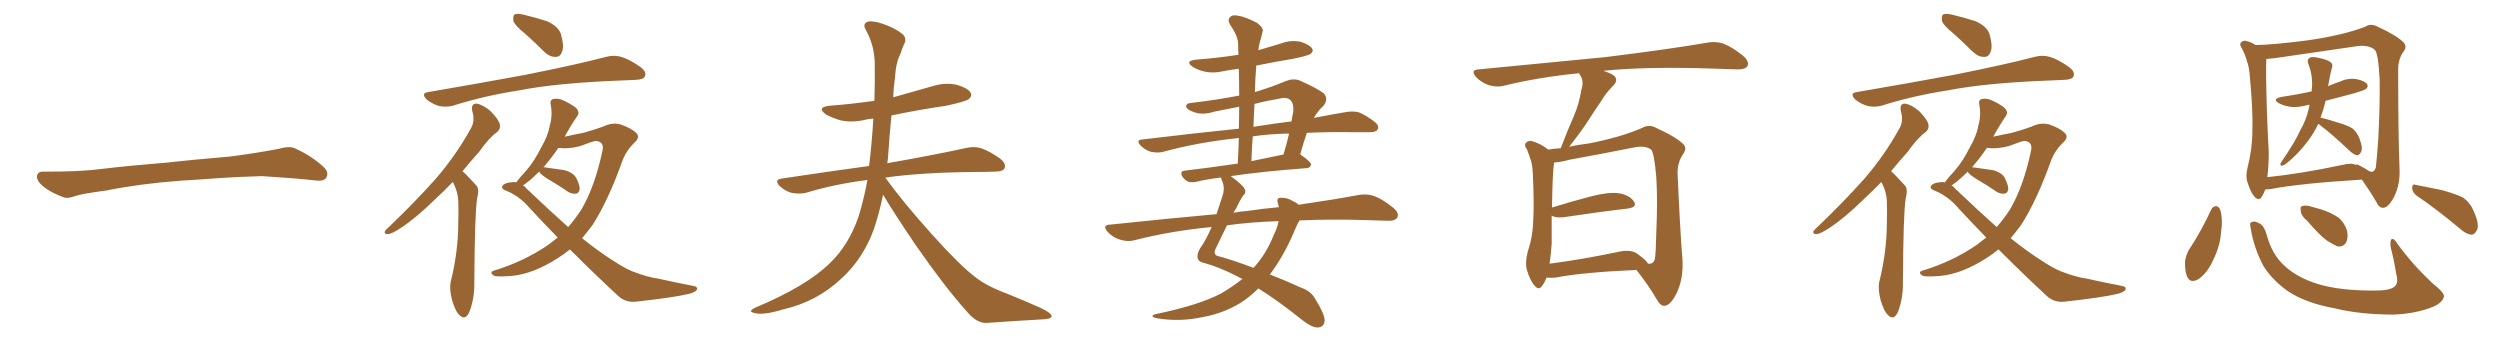 <svg xmlns="http://www.w3.org/2000/svg" xmlns:xlink="http://www.w3.org/1999/xlink" width="1050" height="150"><path fill="#996633" padding="10" d="M75.88 75.88L75.88 75.88L75.88 75.88Q58.59 77.20 44.82 79.98L44.82 79.98Q33.98 81.45 31.64 82.32L31.64 82.32Q28.56 83.50 26.81 82.91L26.81 82.91Q21.39 80.86 18.60 78.66L18.60 78.66Q15.38 76.17 15.53 73.97L15.53 73.97Q15.82 72.07 18.16 72.07L18.16 72.07Q33.11 72.22 43.21 70.90L43.21 70.90Q52.59 69.73 70.31 68.26L70.31 68.26Q79.10 67.24 96.39 65.77L96.39 65.77Q106.79 64.45 116.89 62.55L116.89 62.55Q121.44 61.23 123.78 62.26L123.78 62.26Q131.25 65.63 136.23 70.46L136.23 70.46Q138.28 72.51 136.96 74.71L136.96 74.71Q135.94 76.32 131.84 75.73L131.84 75.73Q124.22 74.85 110.01 73.97L110.01 73.97Q99.61 74.27 91.26 74.85L91.26 74.85Q83.79 75.44 75.88 75.88ZM220.61 14.21L220.61 14.21Q216.21 10.69 215.63 8.79L215.63 8.79Q215.33 6.59 216.21 6.01L216.21 6.01Q217.24 5.57 219.87 6.15L219.87 6.15Q225.29 7.47 229.83 8.94L229.83 8.94Q234.52 11.13 235.55 14.21L235.55 14.21Q237.01 19.19 236.13 21.53L236.13 21.53Q235.40 23.88 233.50 23.88L233.50 23.88Q231.01 24.02 228.66 21.83L228.66 21.83Q224.56 17.72 220.61 14.21ZM179.88 38.67L179.88 38.67Q202.15 34.86 221.04 31.35L221.04 31.35Q242.29 27.10 254.59 23.88L254.59 23.88Q257.81 23.00 260.89 23.88L260.89 23.88Q264.40 24.90 268.95 28.13L268.95 28.13Q271.73 30.18 270.85 32.08L270.85 32.08Q270.26 33.40 267.04 33.54L267.04 33.54Q263.82 33.69 260.16 33.84L260.16 33.84Q233.94 34.86 218.12 37.94L218.12 37.94Q203.17 40.28 190.28 44.38L190.28 44.38Q187.65 45.12 184.42 44.53L184.42 44.53Q181.49 43.65 179.15 41.75L179.15 41.75Q176.66 39.11 179.88 38.67ZM190.14 76.46L190.14 76.46Q186.33 80.42 182.81 83.64L182.81 83.64Q174.76 91.55 168.46 95.65L168.46 95.65Q164.50 98.29 163.04 98.29L163.04 98.29Q161.13 98.44 161.72 96.97L161.72 96.97Q162.30 96.24 163.77 94.92L163.77 94.92Q174.61 84.52 182.96 75.15L182.96 75.15Q191.46 65.33 197.61 54.20L197.61 54.20Q199.66 50.98 198.34 46.58L198.34 46.58Q197.75 43.51 200.10 43.51L200.10 43.51Q202.88 43.95 206.10 46.73L206.10 46.73Q209.47 50.24 209.91 52.15L209.91 52.15Q210.35 54.05 208.89 55.37L208.89 55.37Q205.37 57.86 201.27 63.72L201.27 63.72Q197.46 67.97 194.24 71.92L194.24 71.92Q194.97 72.51 195.56 73.10L195.56 73.10Q197.46 75.15 200.10 77.93L200.10 77.93Q201.42 79.39 200.39 83.35L200.39 83.35Q199.37 89.79 199.22 118.51L199.22 118.51Q199.37 125.10 197.17 130.96L197.17 130.96Q195.41 134.77 193.07 132.42L193.07 132.42Q191.31 130.96 189.84 125.98L189.84 125.98Q188.67 121.29 189.26 118.51L189.26 118.51Q192.48 105.76 192.48 93.31L192.48 93.31Q192.63 88.92 192.48 84.38L192.48 84.38Q192.33 80.86 190.58 77.20L190.58 77.20Q190.28 76.61 190.14 76.46ZM239.36 104.74L239.36 104.74Q236.87 106.79 234.08 108.54L234.08 108.54Q223.97 114.99 215.04 115.87L215.04 115.87Q208.15 116.46 207.13 115.58L207.13 115.58Q205.52 114.26 207.42 113.67L207.42 113.67Q220.02 109.86 230.27 102.83L230.27 102.83Q232.32 101.22 234.23 99.76L234.23 99.76Q228.37 93.75 222.51 87.45L222.51 87.45Q218.12 82.18 211.96 79.83L211.96 79.83Q210.50 79.10 210.94 78.22L210.94 78.22Q211.82 76.61 215.92 76.46L215.92 76.46Q216.36 76.46 216.80 76.61L216.80 76.61Q218.26 74.56 220.90 71.78L220.90 71.78Q224.56 67.53 227.20 62.11L227.20 62.11Q230.27 56.84 230.86 52.88L230.86 52.88Q232.18 48.49 231.30 43.95L231.30 43.95Q230.86 42.04 232.32 41.60L232.32 41.60Q234.38 41.16 236.28 42.04L236.28 42.04Q239.36 43.36 241.70 45.12L241.70 45.12Q243.75 47.02 242.43 48.78L242.43 48.78Q239.79 52.59 237.16 57.42L237.16 57.42Q241.70 56.40 244.92 55.81L244.92 55.81Q249.76 54.49 253.27 53.17L253.27 53.17Q257.23 51.27 260.74 52.29L260.74 52.29Q265.28 53.91 267.19 55.81L267.19 55.81Q269.09 57.71 266.31 60.06L266.31 60.06Q263.38 62.84 261.62 66.94L261.62 66.94Q255.62 83.94 248.88 94.48L248.88 94.48Q246.68 97.41 244.48 100.05L244.48 100.05Q251.81 105.91 257.67 109.57L257.67 109.57Q262.35 112.65 265.58 113.96L265.58 113.96Q272.02 116.46 276.56 117.04L276.56 117.04Q283.74 118.65 291.36 120.12L291.36 120.12Q293.12 120.41 292.68 121.73L292.68 121.73Q291.80 122.90 289.01 123.49L289.01 123.49Q283.01 124.95 267.04 126.71L267.04 126.71Q262.79 127.15 259.72 124.37L259.72 124.37Q250.05 115.43 239.36 104.74ZM221.04 79.10L221.04 79.10L221.04 79.10Q230.57 88.18 238.62 95.36L238.62 95.36Q241.70 91.85 244.34 87.74L244.34 87.74Q249.90 78.08 252.98 63.57L252.98 63.57Q254.00 59.62 250.34 59.18L250.34 59.18Q249.32 59.18 243.60 61.38L243.60 61.38Q238.48 62.70 234.52 62.11L234.52 62.11Q231.74 66.21 228.22 70.31L228.22 70.31Q228.52 70.17 228.96 70.31L228.96 70.31Q233.20 70.90 237.16 71.48L237.16 71.48Q241.11 72.66 242.14 75L242.14 75Q243.60 77.93 243.46 79.69L243.46 79.69Q243.02 81.15 241.99 81.30L241.99 81.30Q240.38 81.59 238.62 80.57L238.62 80.57Q234.38 77.64 230.27 75.29L230.27 75.29Q227.20 73.39 226.61 72.36L226.61 72.36Q226.46 72.07 226.46 72.07L226.46 72.07Q224.56 73.97 222.36 75.88L222.36 75.88Q220.90 77.05 219.58 77.93L219.58 77.93Q220.46 78.22 221.04 79.10ZM370.90 81.74L370.90 81.74L370.90 81.74Q369.29 89.50 367.09 96.09L367.09 96.09Q362.55 108.69 353.32 117.04L353.32 117.04Q343.07 126.71 329.00 129.93L329.00 129.93Q320.80 132.42 317.29 131.54L317.29 131.54Q315.53 131.25 315.38 130.66L315.38 130.66Q315.38 130.08 317.58 129.05L317.58 129.05Q338.82 120.12 348.63 110.45L348.63 110.45Q356.54 102.83 360.64 90.82L360.64 90.82Q362.99 83.06 364.31 75.59L364.31 75.59Q350.39 77.34 338.38 81.01L338.38 81.01Q335.74 81.59 332.52 81.01L332.52 81.01Q329.74 80.27 327.39 78.08L327.39 78.08Q325.05 75.44 328.27 75L328.27 75Q347.75 72.07 364.89 69.73L364.89 69.73Q364.89 69.58 365.04 69.58L365.04 69.58Q366.21 59.91 366.80 49.80L366.80 49.80Q364.75 49.95 362.99 50.39L362.99 50.39Q357.86 51.56 353.03 50.54L353.03 50.54Q349.51 49.51 346.88 48.05L346.88 48.05Q342.63 44.97 348.78 44.38L348.78 44.38Q358.30 43.65 367.24 42.33L367.24 42.33Q367.53 34.13 367.38 26.07L367.38 26.07Q367.09 18.60 363.57 12.45L363.57 12.45Q362.40 10.40 363.87 9.38L363.87 9.38Q365.33 8.50 369.29 9.52L369.29 9.52Q375.59 11.43 379.25 14.50L379.25 14.50Q381.01 16.41 379.69 18.60L379.69 18.60Q378.81 20.65 378.22 22.56L378.22 22.56Q376.32 25.93 375.88 32.67L375.88 32.67Q375.29 36.77 375.15 40.87L375.15 40.87Q383.64 38.53 391.70 36.18L391.70 36.18Q396.83 34.57 401.81 35.60L401.81 35.60Q406.64 37.06 407.67 38.96L407.67 38.96Q408.40 40.28 406.93 41.60L406.93 41.60Q405.62 42.63 397.56 44.38L397.56 44.38Q385.55 46.14 374.41 48.49L374.41 48.49Q373.54 57.13 372.95 66.36L372.95 66.36Q372.80 67.53 372.66 68.55L372.66 68.55Q393.46 64.89 405.91 62.11L405.91 62.11Q409.28 61.38 412.06 62.26L412.06 62.26Q415.58 63.43 420.12 66.65L420.12 66.65Q422.75 68.85 421.88 70.75L421.88 70.75Q421.14 72.07 418.07 72.07L418.07 72.07Q414.55 72.22 410.89 72.22L410.89 72.22Q387.45 72.36 372.07 74.56L372.07 74.56Q371.92 74.56 371.92 74.71L371.92 74.71Q378.81 84.38 391.55 98.58L391.55 98.58Q403.13 111.47 409.72 116.46L409.72 116.46Q414.55 120.26 423.34 123.49L423.34 123.49Q430.52 126.42 436.82 129.20L436.82 129.20Q441.80 131.54 441.65 132.86L441.65 132.86Q441.65 134.03 437.11 134.18L437.11 134.18Q426.56 134.77 414.11 135.64L414.11 135.64Q410.01 135.64 405.91 130.66L405.91 130.66Q396.83 120.56 384.52 102.83L384.52 102.83Q374.41 87.89 370.90 81.74ZM521.78 117.19L521.78 117.19Q520.31 116.46 519.29 115.87L519.29 115.87Q512.11 112.21 505.81 110.45L505.81 110.45Q503.47 110.01 503.03 108.54L503.03 108.54Q502.59 106.64 504.05 104.30L504.05 104.30Q506.54 100.78 508.89 95.36L508.89 95.36Q491.75 96.97 476.37 100.93L476.37 100.93Q473.58 101.66 470.36 100.63L470.36 100.63Q467.43 99.76 465.23 97.41L465.23 97.41Q462.74 94.48 466.26 94.34L466.26 94.34Q489.84 91.85 510.94 89.94L510.94 89.94Q512.11 86.43 513.43 82.32L513.43 82.32Q514.60 79.10 513.28 75.88L513.28 75.88Q512.84 75 512.84 74.56L512.84 74.56Q506.69 75.29 502.59 76.32L502.59 76.32Q500.54 76.76 499.07 76.32L499.07 76.32Q497.75 75.73 496.73 74.41L496.73 74.41Q495.12 71.78 497.90 71.63L497.90 71.63Q507.86 70.46 519.87 68.70L519.87 68.70Q520.17 62.99 520.31 58.01L520.31 58.01Q520.02 57.86 519.87 58.01L519.87 58.01Q503.03 59.77 488.09 63.87L488.09 63.87Q486.04 64.31 483.25 63.72L483.25 63.72Q480.91 62.99 479.00 61.08L479.00 61.08Q476.95 58.74 479.74 58.59L479.74 58.59Q501.27 55.96 520.31 54.05L520.31 54.05Q520.46 49.22 520.46 44.82L520.46 44.82Q515.04 45.85 510.06 46.88L510.06 46.88Q504.93 48.49 501.27 47.02L501.27 47.02Q498.63 46.14 498.19 44.82L498.19 44.82Q498.05 43.36 500.39 43.21L500.39 43.21Q510.64 42.04 520.46 40.14L520.46 40.14Q520.46 34.28 520.31 28.86L520.31 28.86Q516.94 29.30 513.87 29.88L513.87 29.88Q509.47 30.91 505.81 30.03L505.81 30.03Q502.73 29.30 500.83 27.98L500.83 27.98Q497.46 25.63 502.29 25.05L502.29 25.05Q511.82 24.32 520.17 23.00L520.17 23.00Q520.02 20.80 520.02 18.90L520.02 18.90Q520.17 15.38 516.65 10.40L516.65 10.40Q515.48 8.35 516.50 7.32L516.50 7.32Q517.53 6.01 519.87 6.59L519.87 6.59Q523.10 7.03 528.08 9.67L528.08 9.67Q530.86 11.87 530.27 13.33L530.27 13.33Q529.83 15.53 528.96 18.31L528.96 18.31Q528.66 19.63 528.52 21.09L528.52 21.09Q533.50 19.63 538.33 18.16L538.33 18.16Q542.29 16.70 546.39 17.58L546.39 17.58Q550.20 18.90 551.07 20.36L551.07 20.36Q551.81 21.53 550.49 22.56L550.49 22.56Q549.46 23.44 542.72 24.76L542.72 24.76Q534.81 26.07 527.64 27.54L527.64 27.54Q527.20 32.96 527.05 38.67L527.05 38.67Q533.50 36.77 540.23 33.98L540.23 33.98Q543.31 32.81 545.95 33.84L545.95 33.84Q553.71 37.35 556.05 39.26L556.05 39.26Q558.11 41.75 555.76 44.53L555.76 44.53Q553.71 46.29 551.81 49.51L551.81 49.51Q559.42 48.05 565.58 47.02L565.58 47.02Q568.36 46.58 570.70 47.17L570.70 47.17Q573.63 48.34 577.29 51.12L577.29 51.12Q579.49 52.88 578.61 54.35L578.61 54.35Q578.03 55.52 575.39 55.52L575.39 55.52Q571.73 55.52 567.63 55.52L567.63 55.52Q557.37 55.37 548.88 55.81L548.88 55.81Q547.56 59.47 546.09 64.89L546.09 64.89Q546.24 64.89 546.39 65.04L546.39 65.04Q550.78 68.12 550.63 69.14L550.63 69.14Q550.34 70.46 548.88 70.61L548.88 70.61Q529.39 72.07 516.94 73.97L516.94 73.97Q516.94 73.97 517.09 74.12L517.09 74.12Q522.36 77.93 522.95 79.83L522.95 79.83Q523.39 81.15 522.07 82.18L522.07 82.18Q520.61 84.38 519.14 87.60L519.14 87.60Q518.55 88.33 518.12 89.36L518.12 89.36Q520.90 88.77 523.68 88.62L523.68 88.62Q530.57 87.60 537.16 87.01L537.16 87.01Q536.87 85.99 536.72 85.40L536.72 85.40Q535.99 83.20 537.74 83.06L537.74 83.06Q540.53 82.91 542.87 84.38L542.87 84.38Q544.48 85.11 545.51 85.99L545.51 85.99Q560.45 83.79 570.70 81.88L570.70 81.88Q574.07 81.30 577.15 82.32L577.15 82.32Q580.66 83.64 585.21 87.30L585.21 87.30Q587.84 89.50 586.82 91.41L586.82 91.41Q585.94 92.87 582.71 92.72L582.71 92.72Q578.32 92.58 573.34 92.43L573.34 92.43Q558.25 91.99 545.80 92.58L545.80 92.58Q544.63 94.48 543.16 98.14L543.16 98.14Q539.21 107.37 533.35 115.28L533.35 115.28Q539.50 117.63 546.53 120.85L546.53 120.85Q550.63 122.31 552.39 125.54L552.39 125.54Q556.35 131.84 556.35 134.62L556.35 134.62Q556.20 137.40 553.42 137.55L553.42 137.55Q551.07 137.55 547.41 134.77L547.41 134.77Q536.57 126.12 528.52 121.14L528.52 121.14Q525 124.66 520.90 127.29L520.90 127.29Q513.57 131.69 505.22 133.15L505.22 133.15Q495.26 135.35 485.45 133.59L485.45 133.59Q482.81 132.86 485.16 131.98L485.16 131.98Q503.61 128.17 512.99 123.19L512.99 123.19Q517.68 120.41 521.78 117.19ZM534.96 98.73L534.96 98.73Q536.57 95.51 537.01 92.87L537.01 92.87Q524.71 93.31 515.33 94.63L515.33 94.63Q513.43 98.58 510.64 104.30L510.64 104.30Q509.18 107.08 511.96 107.67L511.96 107.67Q517.97 109.28 526.46 112.50L526.46 112.50Q526.46 112.35 526.61 112.35L526.61 112.35Q531.74 106.79 534.96 98.73ZM526.17 57.28L526.17 57.28Q525.73 62.40 525.59 67.68L525.59 67.68Q531.88 66.36 539.06 64.89L539.06 64.89Q540.38 60.64 541.41 56.10L541.41 56.10Q532.91 56.25 526.17 57.28ZM526.90 43.65L526.90 43.65L526.90 43.65Q526.61 48.34 526.46 53.32L526.46 53.32Q526.90 53.17 527.05 53.17L527.05 53.17Q535.25 51.86 542.43 50.98L542.43 50.98Q542.72 48.93 543.16 47.02L543.16 47.02Q543.46 43.51 541.99 42.04L541.99 42.04Q540.38 40.58 537.16 41.46L537.16 41.46Q531.88 42.33 526.90 43.65ZM649.51 116.60L649.51 116.60Q648.78 118.65 647.75 119.97L647.75 119.97Q646.29 122.17 644.53 119.97L644.53 119.97Q642.63 117.92 641.16 112.94L641.16 112.94Q640.58 110.01 641.60 105.91L641.60 105.91Q643.80 99.32 643.95 92.58L643.95 92.58Q644.38 85.69 643.80 73.24L643.80 73.24Q643.65 69.58 643.07 67.68L643.07 67.68Q642.33 65.33 641.31 62.70L641.31 62.70Q640.14 61.23 640.72 60.21L640.72 60.21Q641.60 59.03 643.07 59.18L643.07 59.18Q647.02 60.21 650.24 62.84L650.24 62.84Q652.44 62.40 655.52 62.26L655.52 62.26Q658.15 55.22 660.94 48.93L660.94 48.93Q663.13 43.95 664.16 37.79L664.16 37.79Q665.33 34.28 663.87 31.93L663.87 31.93Q663.28 31.20 663.28 30.76L663.28 30.76Q646.44 32.37 631.49 36.04L631.49 36.04Q628.86 36.77 625.20 35.74L625.20 35.74Q622.27 34.72 619.92 32.37L619.92 32.37Q617.43 29.30 620.95 29.15L620.95 29.15Q649.66 26.37 673.97 24.02L673.97 24.02Q701.37 20.65 717.33 17.87L717.33 17.87Q720.70 17.29 723.78 18.31L723.78 18.31Q727.59 19.78 732.13 23.44L732.13 23.44Q734.91 25.93 733.89 27.83L733.89 27.83Q733.01 29.15 729.79 29.15L729.79 29.15Q725.54 29.00 721.00 28.86L721.00 28.86Q691.85 27.83 673.39 29.74L673.39 29.74Q675.73 30.47 677.49 31.49L677.49 31.49Q680.13 33.40 677.49 36.04L677.49 36.04Q674.56 38.96 672.66 42.19L672.66 42.19Q670.02 46.00 667.24 50.39L667.24 50.39Q664.31 54.93 659.03 61.67L659.03 61.67Q662.70 60.79 667.53 60.21L667.53 60.21Q681.01 57.57 689.94 53.61L689.94 53.61Q692.58 52.15 695.36 53.61L695.36 53.61Q703.86 57.42 707.08 60.64L707.08 60.64Q708.54 62.26 707.08 64.45L707.08 64.45Q704.44 68.12 704.59 73.10L704.59 73.10Q705.62 96.53 706.64 109.28L706.64 109.28Q707.08 116.75 704.30 122.90L704.30 122.90Q701.66 128.32 699.02 128.47L699.02 128.47Q697.27 128.47 695.80 125.68L695.80 125.68Q692.29 119.68 687.30 113.38L687.30 113.38Q664.31 114.40 653.32 116.60L653.32 116.60Q651.42 116.75 649.51 116.60ZM687.30 106.35L687.30 106.35L687.30 106.35Q691.55 109.28 692.14 110.74L692.14 110.74Q694.48 111.04 695.07 108.69L695.07 108.69Q695.51 105.47 695.65 97.41L695.65 97.41Q696.24 84.38 695.65 74.56L695.65 74.56Q694.78 64.16 693.46 62.84L693.46 62.84Q690.97 60.94 686.13 61.96L686.13 61.96Q673.68 64.45 659.18 67.09L659.18 67.09Q655.37 68.12 652.73 68.26L652.73 68.26Q652.00 72.95 651.86 87.16L651.86 87.16Q659.33 84.81 668.26 82.47L668.26 82.47Q675.73 80.57 679.83 81.15L679.83 81.15Q684.38 81.88 686.28 84.67L686.28 84.67Q687.74 87.01 683.64 87.60L683.64 87.60Q672.07 88.92 656.54 91.26L656.54 91.26Q653.17 91.55 651.71 90.53L651.71 90.53Q651.71 96.53 651.71 102.39L651.71 102.39Q651.42 106.64 650.83 110.74L650.83 110.74Q663.57 109.13 679.10 105.91L679.10 105.91Q684.52 104.59 687.30 106.35ZM820.61 14.21L820.61 14.21Q816.21 10.69 815.63 8.79L815.63 8.79Q815.33 6.59 816.21 6.01L816.21 6.01Q817.24 5.57 819.87 6.15L819.87 6.15Q825.29 7.47 829.83 8.94L829.83 8.94Q834.52 11.13 835.55 14.21L835.55 14.21Q837.01 19.19 836.13 21.53L836.13 21.53Q835.40 23.88 833.50 23.88L833.50 23.88Q831.01 24.02 828.66 21.83L828.66 21.83Q824.56 17.72 820.61 14.21ZM779.88 38.67L779.88 38.67Q802.15 34.86 821.04 31.35L821.04 31.35Q842.29 27.10 854.59 23.88L854.59 23.88Q857.81 23.00 860.89 23.88L860.89 23.88Q864.40 24.90 868.95 28.13L868.95 28.13Q871.73 30.18 870.85 32.08L870.85 32.08Q870.26 33.40 867.04 33.54L867.04 33.54Q863.82 33.69 860.16 33.84L860.16 33.84Q833.94 34.86 818.12 37.94L818.12 37.94Q803.17 40.28 790.28 44.38L790.28 44.38Q787.65 45.12 784.42 44.53L784.42 44.53Q781.49 43.65 779.15 41.75L779.15 41.75Q776.66 39.11 779.88 38.67ZM790.14 76.46L790.14 76.46Q786.33 80.42 782.81 83.64L782.81 83.64Q774.76 91.55 768.46 95.65L768.46 95.65Q764.50 98.29 763.04 98.29L763.04 98.29Q761.13 98.44 761.72 96.97L761.72 96.97Q762.30 96.24 763.77 94.92L763.77 94.92Q774.61 84.52 782.96 75.15L782.96 75.15Q791.46 65.33 797.61 54.20L797.61 54.20Q799.66 50.98 798.34 46.58L798.34 46.58Q797.75 43.51 800.10 43.51L800.10 43.51Q802.88 43.95 806.10 46.73L806.10 46.73Q809.47 50.24 809.91 52.15L809.91 52.15Q810.35 54.05 808.89 55.37L808.89 55.37Q805.37 57.86 801.27 63.72L801.27 63.72Q797.46 67.97 794.24 71.92L794.24 71.92Q794.97 72.51 795.56 73.10L795.56 73.10Q797.46 75.15 800.10 77.93L800.10 77.93Q801.42 79.39 800.39 83.35L800.39 83.35Q799.37 89.79 799.22 118.51L799.22 118.51Q799.37 125.10 797.17 130.96L797.17 130.96Q795.41 134.77 793.07 132.42L793.07 132.42Q791.31 130.96 789.84 125.98L789.84 125.98Q788.67 121.29 789.26 118.51L789.26 118.51Q792.48 105.76 792.48 93.31L792.48 93.31Q792.63 88.92 792.48 84.38L792.48 84.38Q792.33 80.86 790.58 77.20L790.58 77.20Q790.28 76.61 790.14 76.46ZM839.36 104.74L839.36 104.74Q836.87 106.79 834.08 108.54L834.08 108.54Q823.97 114.99 815.04 115.87L815.04 115.87Q808.15 116.46 807.13 115.58L807.13 115.58Q805.52 114.26 807.42 113.67L807.42 113.67Q820.02 109.86 830.27 102.83L830.27 102.83Q832.32 101.22 834.23 99.76L834.23 99.76Q828.37 93.75 822.51 87.45L822.51 87.45Q818.12 82.18 811.96 79.83L811.96 79.83Q810.50 79.10 810.94 78.22L810.94 78.22Q811.82 76.61 815.92 76.46L815.92 76.46Q816.36 76.46 816.80 76.61L816.80 76.61Q818.26 74.56 820.90 71.78L820.90 71.78Q824.56 67.53 827.20 62.11L827.20 62.11Q830.27 56.84 830.86 52.88L830.86 52.88Q832.18 48.49 831.30 43.95L831.30 43.95Q830.86 42.04 832.32 41.60L832.32 41.60Q834.38 41.16 836.28 42.04L836.28 42.04Q839.36 43.36 841.70 45.12L841.70 45.12Q843.75 47.02 842.43 48.78L842.43 48.78Q839.79 52.59 837.16 57.42L837.16 57.42Q841.70 56.40 844.92 55.81L844.92 55.81Q849.76 54.49 853.27 53.17L853.27 53.17Q857.23 51.27 860.74 52.29L860.74 52.29Q865.28 53.91 867.19 55.81L867.19 55.81Q869.09 57.71 866.31 60.06L866.31 60.06Q863.38 62.84 861.62 66.94L861.62 66.94Q855.62 83.94 848.88 94.48L848.88 94.48Q846.68 97.41 844.48 100.05L844.48 100.05Q851.81 105.91 857.67 109.57L857.67 109.57Q862.35 112.65 865.58 113.96L865.58 113.96Q872.02 116.46 876.56 117.04L876.56 117.04Q883.74 118.65 891.36 120.12L891.36 120.12Q893.12 120.41 892.68 121.73L892.68 121.73Q891.80 122.90 889.01 123.49L889.01 123.49Q883.01 124.95 867.04 126.71L867.04 126.71Q862.79 127.15 859.72 124.37L859.72 124.37Q850.05 115.43 839.36 104.74ZM821.04 79.10L821.04 79.10L821.04 79.10Q830.57 88.18 838.62 95.36L838.62 95.36Q841.70 91.85 844.34 87.74L844.34 87.74Q849.90 78.08 852.98 63.57L852.98 63.57Q854.00 59.62 850.34 59.18L850.34 59.18Q849.32 59.18 843.60 61.38L843.60 61.38Q838.48 62.70 834.52 62.11L834.52 62.11Q831.74 66.21 828.22 70.31L828.22 70.31Q828.52 70.17 828.96 70.31L828.96 70.31Q833.20 70.90 837.16 71.48L837.16 71.48Q841.11 72.66 842.14 75L842.14 75Q843.60 77.93 843.46 79.69L843.46 79.69Q843.02 81.15 841.99 81.30L841.99 81.30Q840.38 81.59 838.62 80.57L838.62 80.57Q834.38 77.64 830.27 75.29L830.27 75.29Q827.20 73.39 826.61 72.36L826.61 72.36Q826.46 72.07 826.46 72.07L826.46 72.07Q824.56 73.97 822.36 75.88L822.36 75.88Q820.90 77.05 819.58 77.93L819.58 77.93Q820.46 78.22 821.04 79.10ZM973.68 52.00L973.68 52.00Q971.92 55.81 969.14 59.47L969.14 59.47Q965.19 64.75 960.21 68.70L960.21 68.70Q959.18 69.58 958.15 69.58L958.15 69.58Q957.42 69.29 958.01 68.26L958.01 68.26Q964.16 59.33 966.06 54.79L966.06 54.79Q968.55 50.54 969.58 46.00L969.58 46.00Q969.87 44.82 970.02 43.95L970.02 43.95Q969.14 44.09 968.70 44.24L968.70 44.24Q964.89 45.26 961.67 44.82L961.67 44.82Q959.03 44.38 957.13 43.36L957.13 43.36Q954.05 41.60 958.15 40.72L958.15 40.72Q965.04 39.70 970.90 38.38L970.90 38.38Q970.90 37.21 971.04 36.62L971.04 36.62Q971.34 31.20 969.43 26.66L969.43 26.66Q968.85 25.05 970.17 24.17L970.17 24.17Q971.19 23.73 973.97 24.32L973.97 24.32Q977.93 25.20 978.96 26.22L978.96 26.22Q979.98 27.10 979.39 28.56L979.39 28.56Q978.66 31.20 978.22 33.98L978.22 33.98Q977.93 35.16 977.78 36.18L977.78 36.18Q980.13 35.16 982.76 34.28L982.76 34.28Q986.13 32.67 989.79 33.25L989.79 33.25Q993.16 33.98 994.19 35.30L994.19 35.30Q994.78 36.33 993.75 37.35L993.75 37.35Q993.02 37.94 988.48 39.26L988.48 39.26Q982.47 40.87 976.76 42.33L976.76 42.33Q975.88 46.00 974.85 48.78L974.85 48.78Q974.71 48.93 974.56 49.37L974.56 49.37Q977.20 49.95 981.74 51.42L981.74 51.42Q986.28 52.73 988.18 54.05L988.18 54.05Q990.09 55.81 990.97 58.15L990.97 58.15Q992.72 62.70 991.41 64.16L991.41 64.16Q990.82 65.33 989.79 65.19L989.79 65.19Q988.18 64.75 986.28 62.84L986.28 62.84Q979.69 56.54 974.27 52.44L974.27 52.44Q973.83 52.15 973.68 52.00ZM945.26 95.65L945.26 95.65Q944.68 93.46 945.70 93.31L945.70 93.31Q946.88 92.58 949.07 93.90L949.07 93.90Q950.98 94.92 952.00 98.58L952.00 98.58Q954.20 106.79 959.18 111.33L959.18 111.33Q964.45 116.46 973.39 119.24L973.39 119.24Q982.76 122.17 997.85 122.02L997.85 122.02Q1004.74 122.02 1006.20 119.82L1006.20 119.82Q1007.37 118.36 1006.35 114.70L1006.35 114.70Q1005.47 109.13 1004.15 104.15L1004.15 104.15Q1003.71 101.66 1004.30 100.63L1004.30 100.63Q1005.18 99.61 1006.93 102.39L1006.93 102.39Q1012.94 110.74 1021.44 118.80L1021.44 118.80Q1027.00 123.19 1026.42 124.66L1026.42 124.66Q1025.83 127.15 1021.73 128.91L1021.73 128.91Q1014.84 131.69 1005.47 132.13L1005.47 132.13Q991.26 132.13 980.57 129.49L980.57 129.49Q968.41 127.29 960.94 122.31L960.94 122.31Q954.35 117.63 950.68 111.77L950.68 111.77Q946.58 104.15 945.26 95.65ZM928.71 88.04L928.71 88.04Q929.30 86.72 930.76 86.57L930.76 86.57Q931.93 86.72 932.52 88.18L932.52 88.18Q933.69 92.29 932.81 97.71L932.81 97.71Q932.52 103.13 929.44 109.42L929.44 109.42Q927.10 114.55 923.44 117.19L923.44 117.19Q919.92 119.24 918.60 116.16L918.60 116.16Q917.58 113.82 917.72 109.72L917.72 109.72Q918.16 107.08 919.19 105.18L919.19 105.18Q924.61 96.97 928.71 88.04ZM951.42 79.54L951.42 79.54Q950.83 81.30 949.95 82.62L949.95 82.62Q948.78 84.52 947.02 82.76L947.02 82.76Q945.41 81.15 943.95 76.61L943.95 76.61Q943.07 74.12 943.95 70.46L943.95 70.46Q946.00 62.55 946.00 54.93L946.00 54.93Q946.29 46.73 944.97 32.52L944.97 32.52Q944.68 28.27 943.80 25.93L943.80 25.93Q943.07 23.14 941.60 20.36L941.60 20.36Q940.58 18.75 941.02 18.16L941.02 18.16Q941.75 16.99 943.07 17.14L943.07 17.14Q945.41 17.58 947.31 18.90L947.31 18.90Q953.91 18.90 968.85 16.99L968.85 16.99Q983.50 14.94 993.31 11.28L993.31 11.28Q995.65 9.67 998.44 11.13L998.44 11.13Q1006.49 14.79 1009.57 17.87L1009.57 17.87Q1011.04 19.63 1009.57 21.53L1009.57 21.53Q1007.08 24.90 1007.23 29.74L1007.23 29.74Q1007.23 56.54 1007.81 71.04L1007.81 71.04Q1008.11 77.49 1005.47 82.76L1005.47 82.76Q1003.13 87.16 1000.93 87.30L1000.93 87.30Q999.17 87.30 998.14 84.96L998.14 84.96Q995.51 80.42 991.99 75.44L991.99 75.44Q965.77 77.05 953.76 79.39L953.76 79.39Q952.44 79.54 951.42 79.54ZM983.64 69.29L983.64 69.29Q987.60 68.26 989.50 69.29L989.50 69.29Q989.65 68.70 991.11 69.58L991.11 69.58Q993.16 70.61 994.63 71.63L994.63 71.63Q996.97 73.10 997.85 70.31L997.85 70.31Q998.29 66.80 998.88 58.30L998.88 58.30Q999.61 44.24 999.46 33.54L999.46 33.54Q998.88 22.27 997.41 20.95L997.41 20.95Q994.78 18.60 989.36 19.48L989.36 19.48Q975.44 21.53 959.18 23.88L959.18 23.88Q954.64 24.61 951.86 24.76L951.86 24.76Q951.56 30.18 952.15 48.19L952.15 48.19Q952.44 55.96 952.88 64.01L952.88 64.01Q952.88 69.14 952.29 74.41L952.29 74.41Q966.36 72.95 983.64 69.29ZM969.14 92.87L969.14 92.87Q966.50 90.67 966.36 88.77L966.36 88.77Q965.92 86.72 966.94 86.57L966.94 86.57Q968.41 85.99 971.04 86.87L971.04 86.87Q972.80 87.30 974.71 87.89L974.71 87.89Q978.96 89.21 982.18 91.41L982.18 91.41Q984.81 93.60 985.84 97.27L985.84 97.27Q986.28 99.90 985.40 101.81L985.40 101.81Q983.94 104.00 981.59 103.42L981.59 103.42Q979.69 102.54 977.34 101.07L977.34 101.07Q974.12 98.73 969.14 92.87ZM1014.99 82.18L1014.99 82.18L1014.99 82.18Q1013.23 80.86 1013.09 78.96L1013.09 78.96Q1013.09 77.05 1014.55 77.64L1014.55 77.64Q1018.36 78.37 1025.54 79.83L1025.54 79.83Q1031.84 81.59 1034.62 83.06L1034.62 83.06Q1037.55 85.25 1038.87 88.48L1038.87 88.48Q1041.65 94.63 1040.19 96.83L1040.19 96.83Q1039.31 98.58 1037.99 98.58L1037.99 98.58Q1035.50 98.29 1032.71 95.65L1032.71 95.65Q1023.05 87.60 1014.99 82.18Z"/></svg>